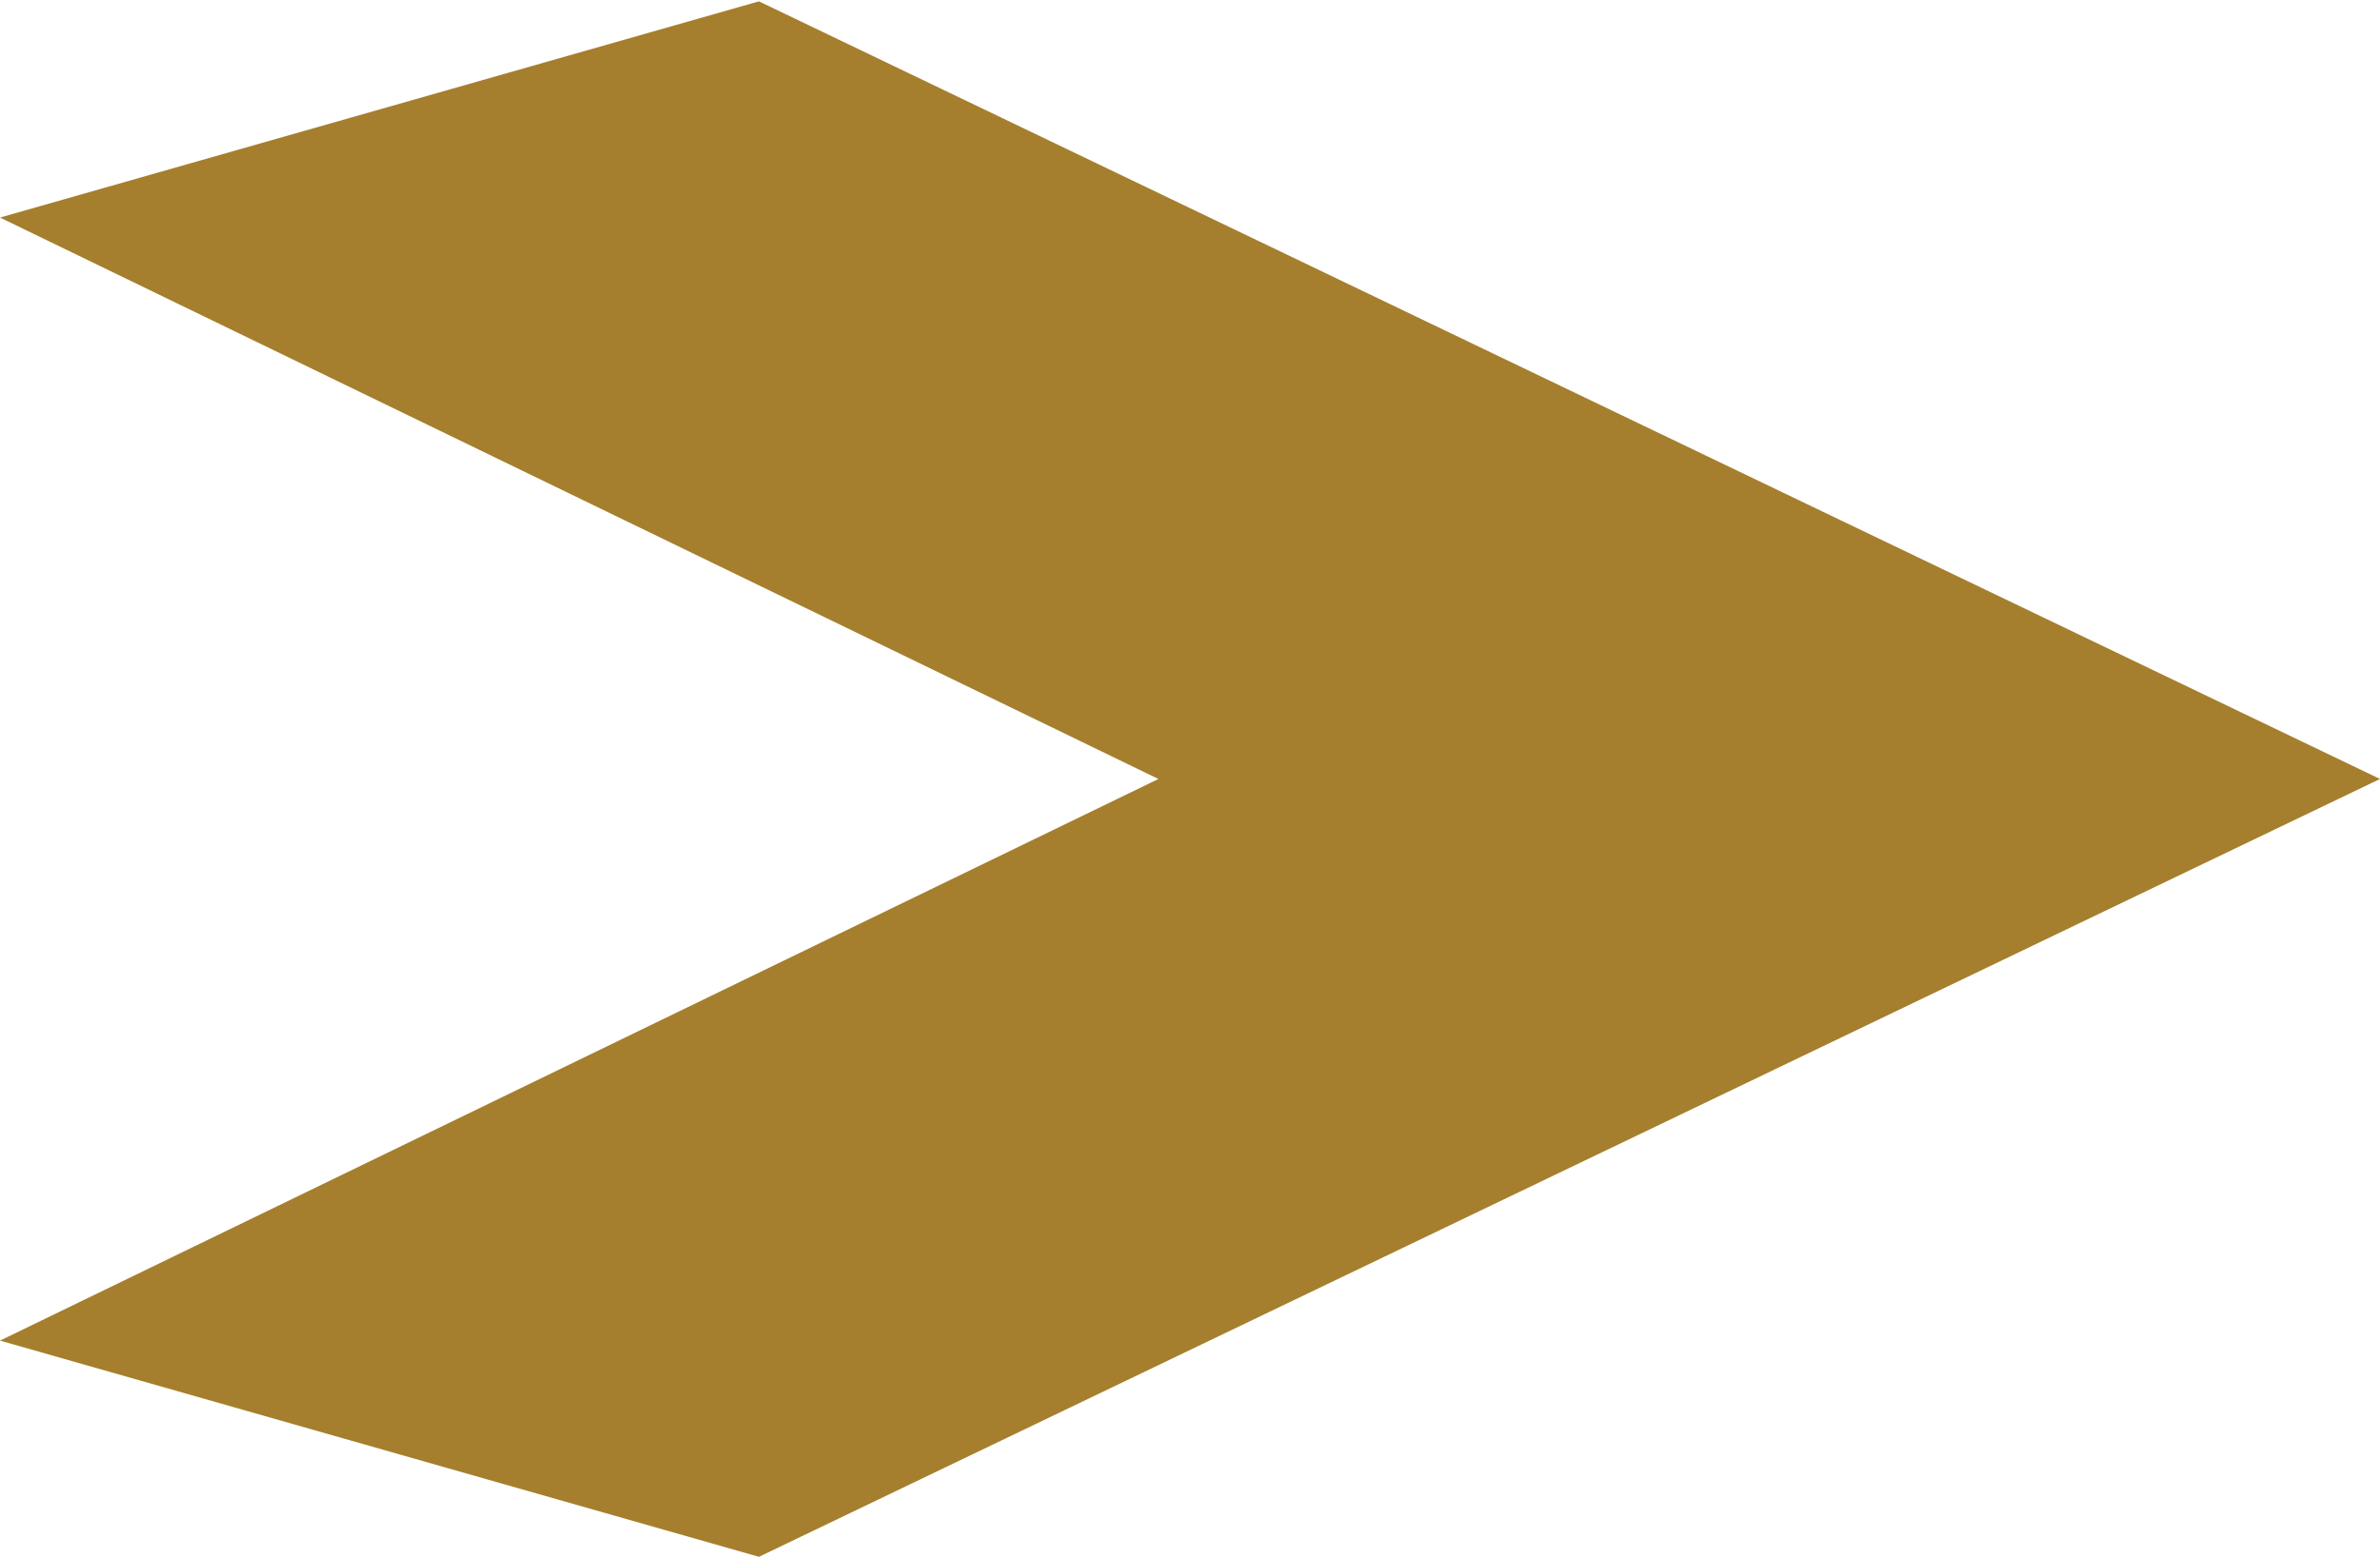 <svg width="113" height="74" viewBox="0 0 113 74" fill="none" xmlns="http://www.w3.org/2000/svg">
<g clip-path="url(#clip0_4_222)">
<path d="M36.033 73.936L-2.78021e-06 63.668L55 36.995L-4.48819e-07 10.332L36.033 0.064L113 36.995L36.033 73.936Z" fill="#A57F2D"/>
</g>
<defs>
<clipPath id="clip0_4_222">
<rect width="74" height="113" fill="white" transform="translate(113) rotate(90)"/>
</clipPath>
</defs>
</svg>
